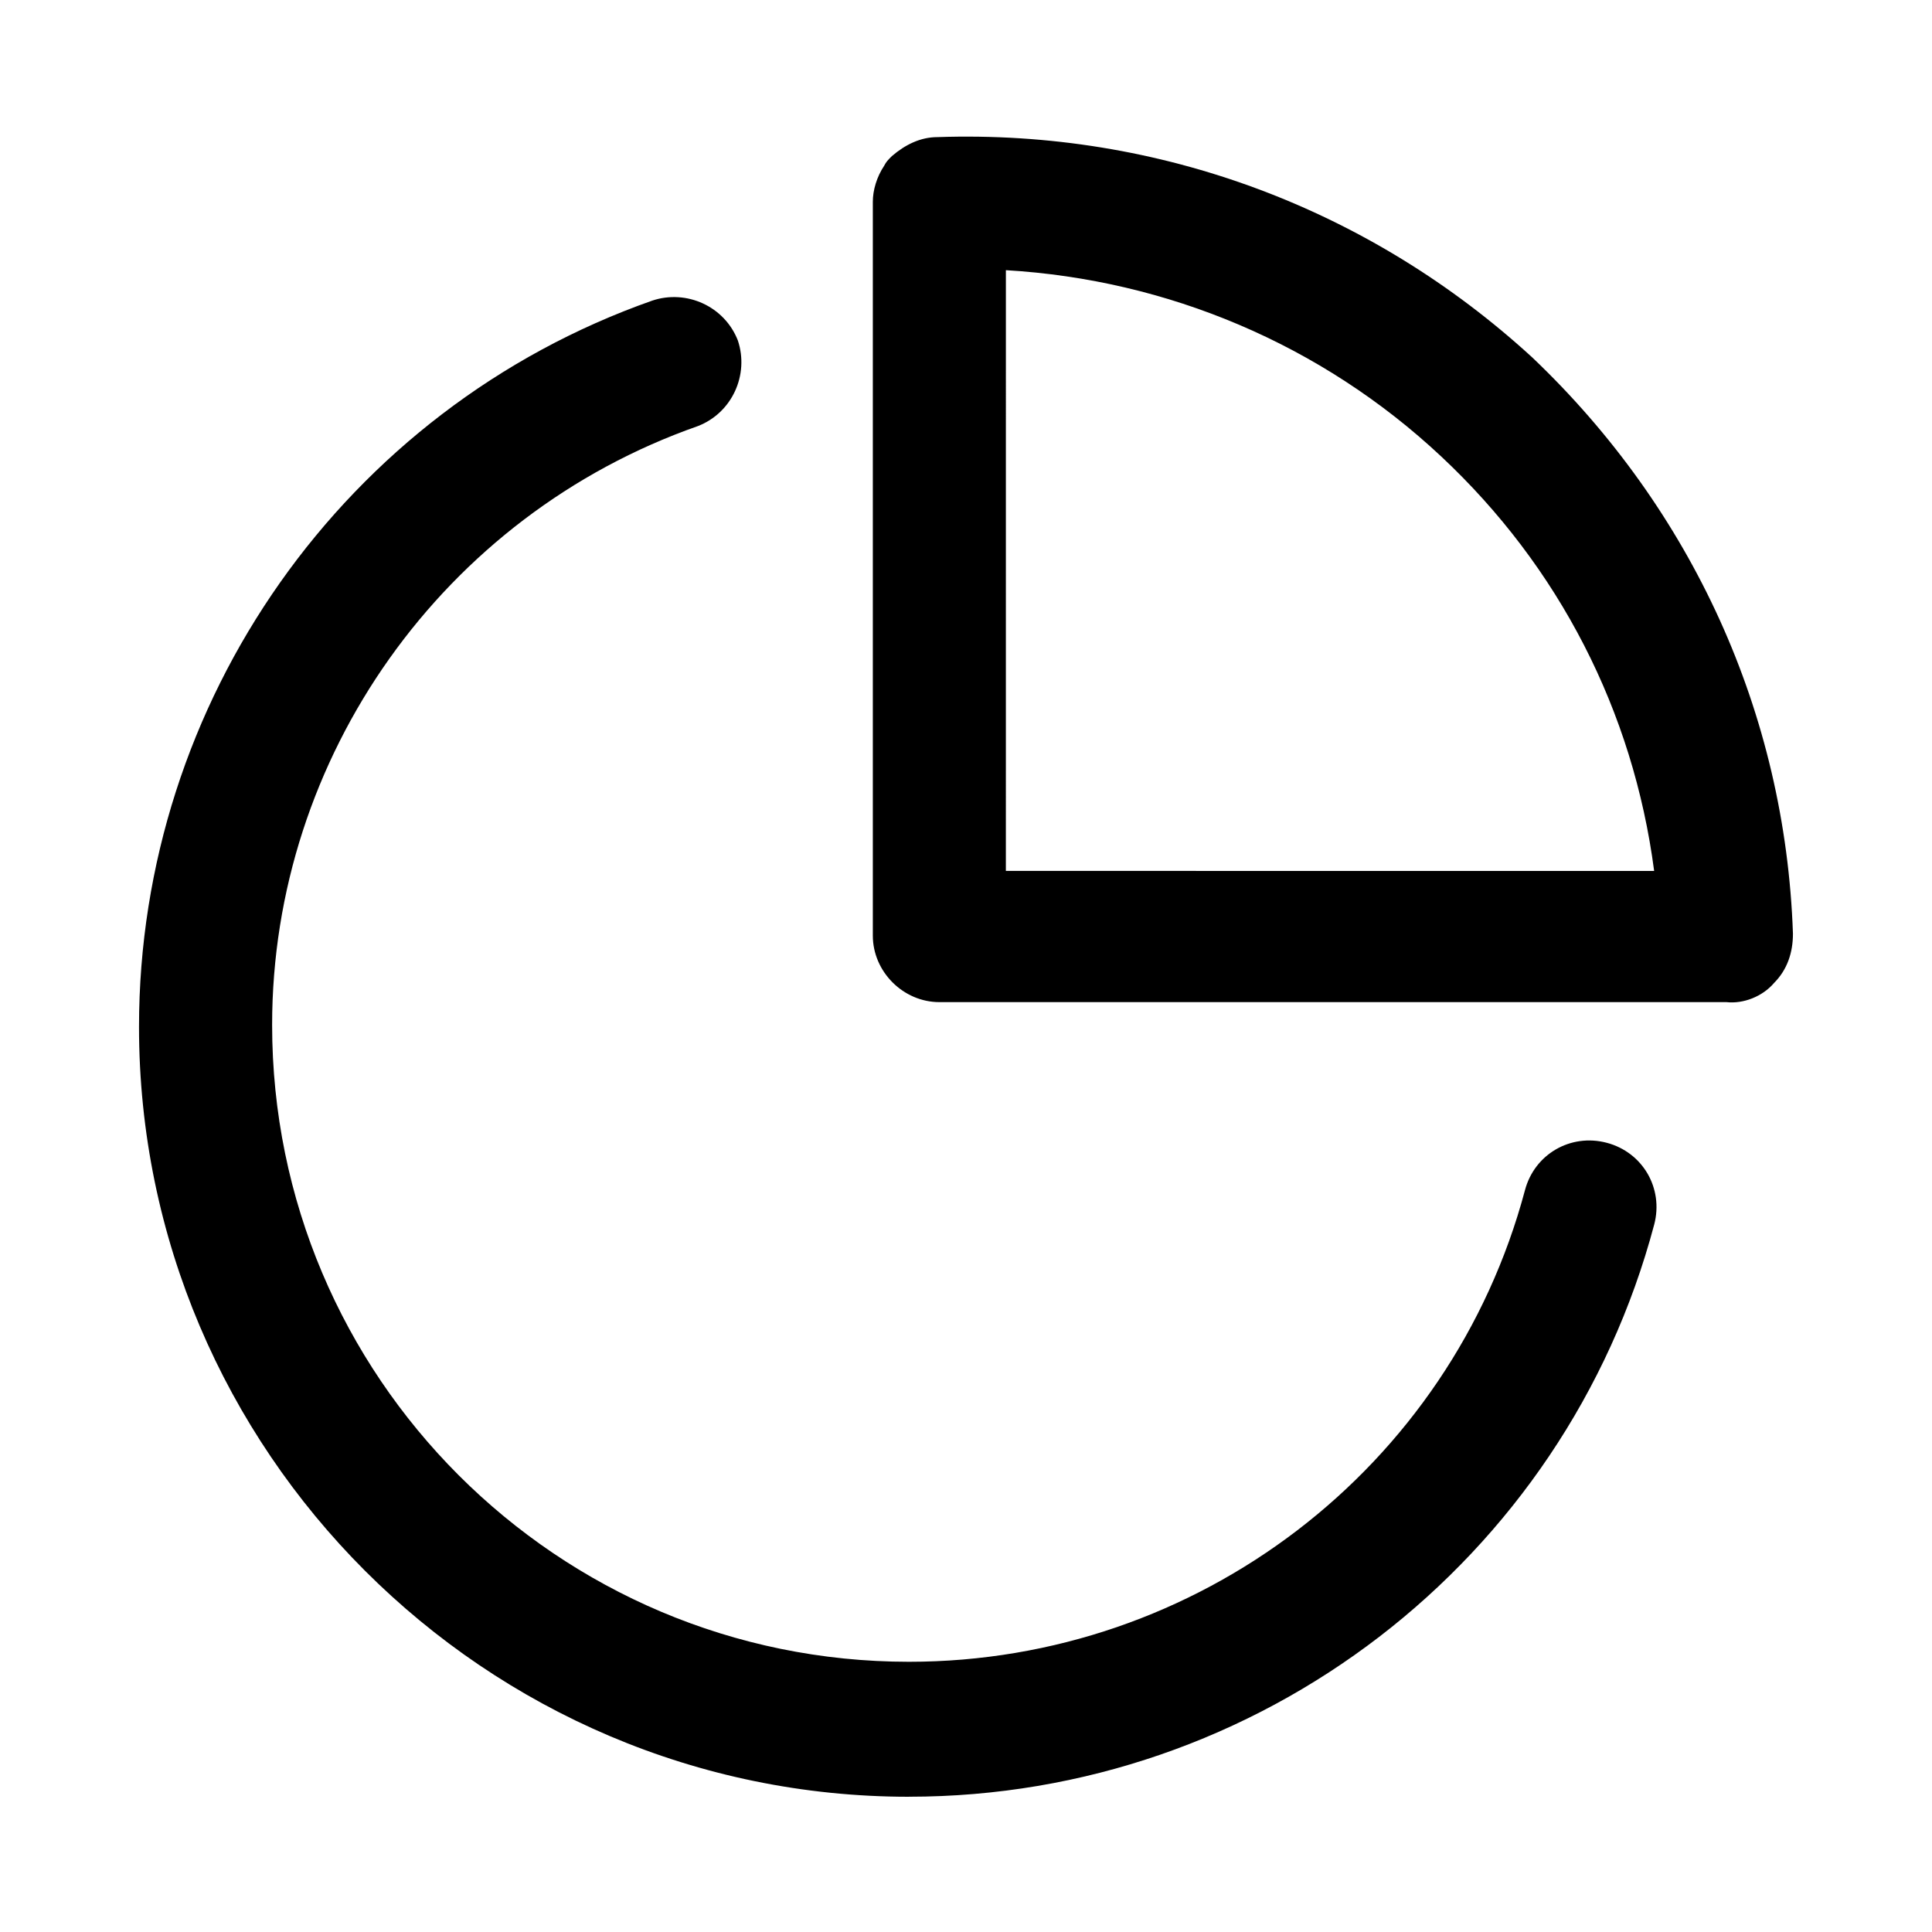 <?xml version="1.0" encoding="UTF-8"?>
<!-- Uploaded to: ICON Repo, www.iconrepo.com, Generator: ICON Repo Mixer Tools -->
<svg fill="#000000" width="800px" height="800px" version="1.1" viewBox="144 144 512 512" xmlns="http://www.w3.org/2000/svg">
 <path d="m384.88 620.16c-112.35 0-204.04-91.691-204.04-204.04 0-86.152 54.41-163.74 136.03-192.46 9.07-3.023 19.145 1.512 22.672 10.578 3.023 9.07-1.512 19.145-10.578 22.672-67.512 23.68-112.85 87.664-112.85 158.7 0 93.203 75.57 168.78 168.78 168.78 76.578 0 143.59-51.387 163.23-124.95 2.519-9.574 12.09-15.113 21.664-12.594 9.574 2.519 15.113 12.09 12.594 21.664-23.68 89.172-104.79 151.64-197.5 151.64zm229.23-215.63c3.527-3.527 5.039-8.062 5.039-13.098-2.016-58.441-26.703-112.35-69.023-152.65-42.824-39.301-98.746-60.457-157.69-58.445-4.535 0-8.566 2.016-12.09 5.039-1.008 1.008-1.512 1.512-2.016 2.519-2.016 3.023-3.023 6.551-3.023 9.574v194.47c0 9.574 8.062 17.633 17.633 17.633h208.58c4.531 0.504 9.57-1.512 12.594-5.039zm-203.54-188.93c42.824 2.519 83.633 19.648 115.37 49.375 31.234 29.223 50.883 67.512 56.426 109.83l-171.8-0.004z"/>
</svg>
